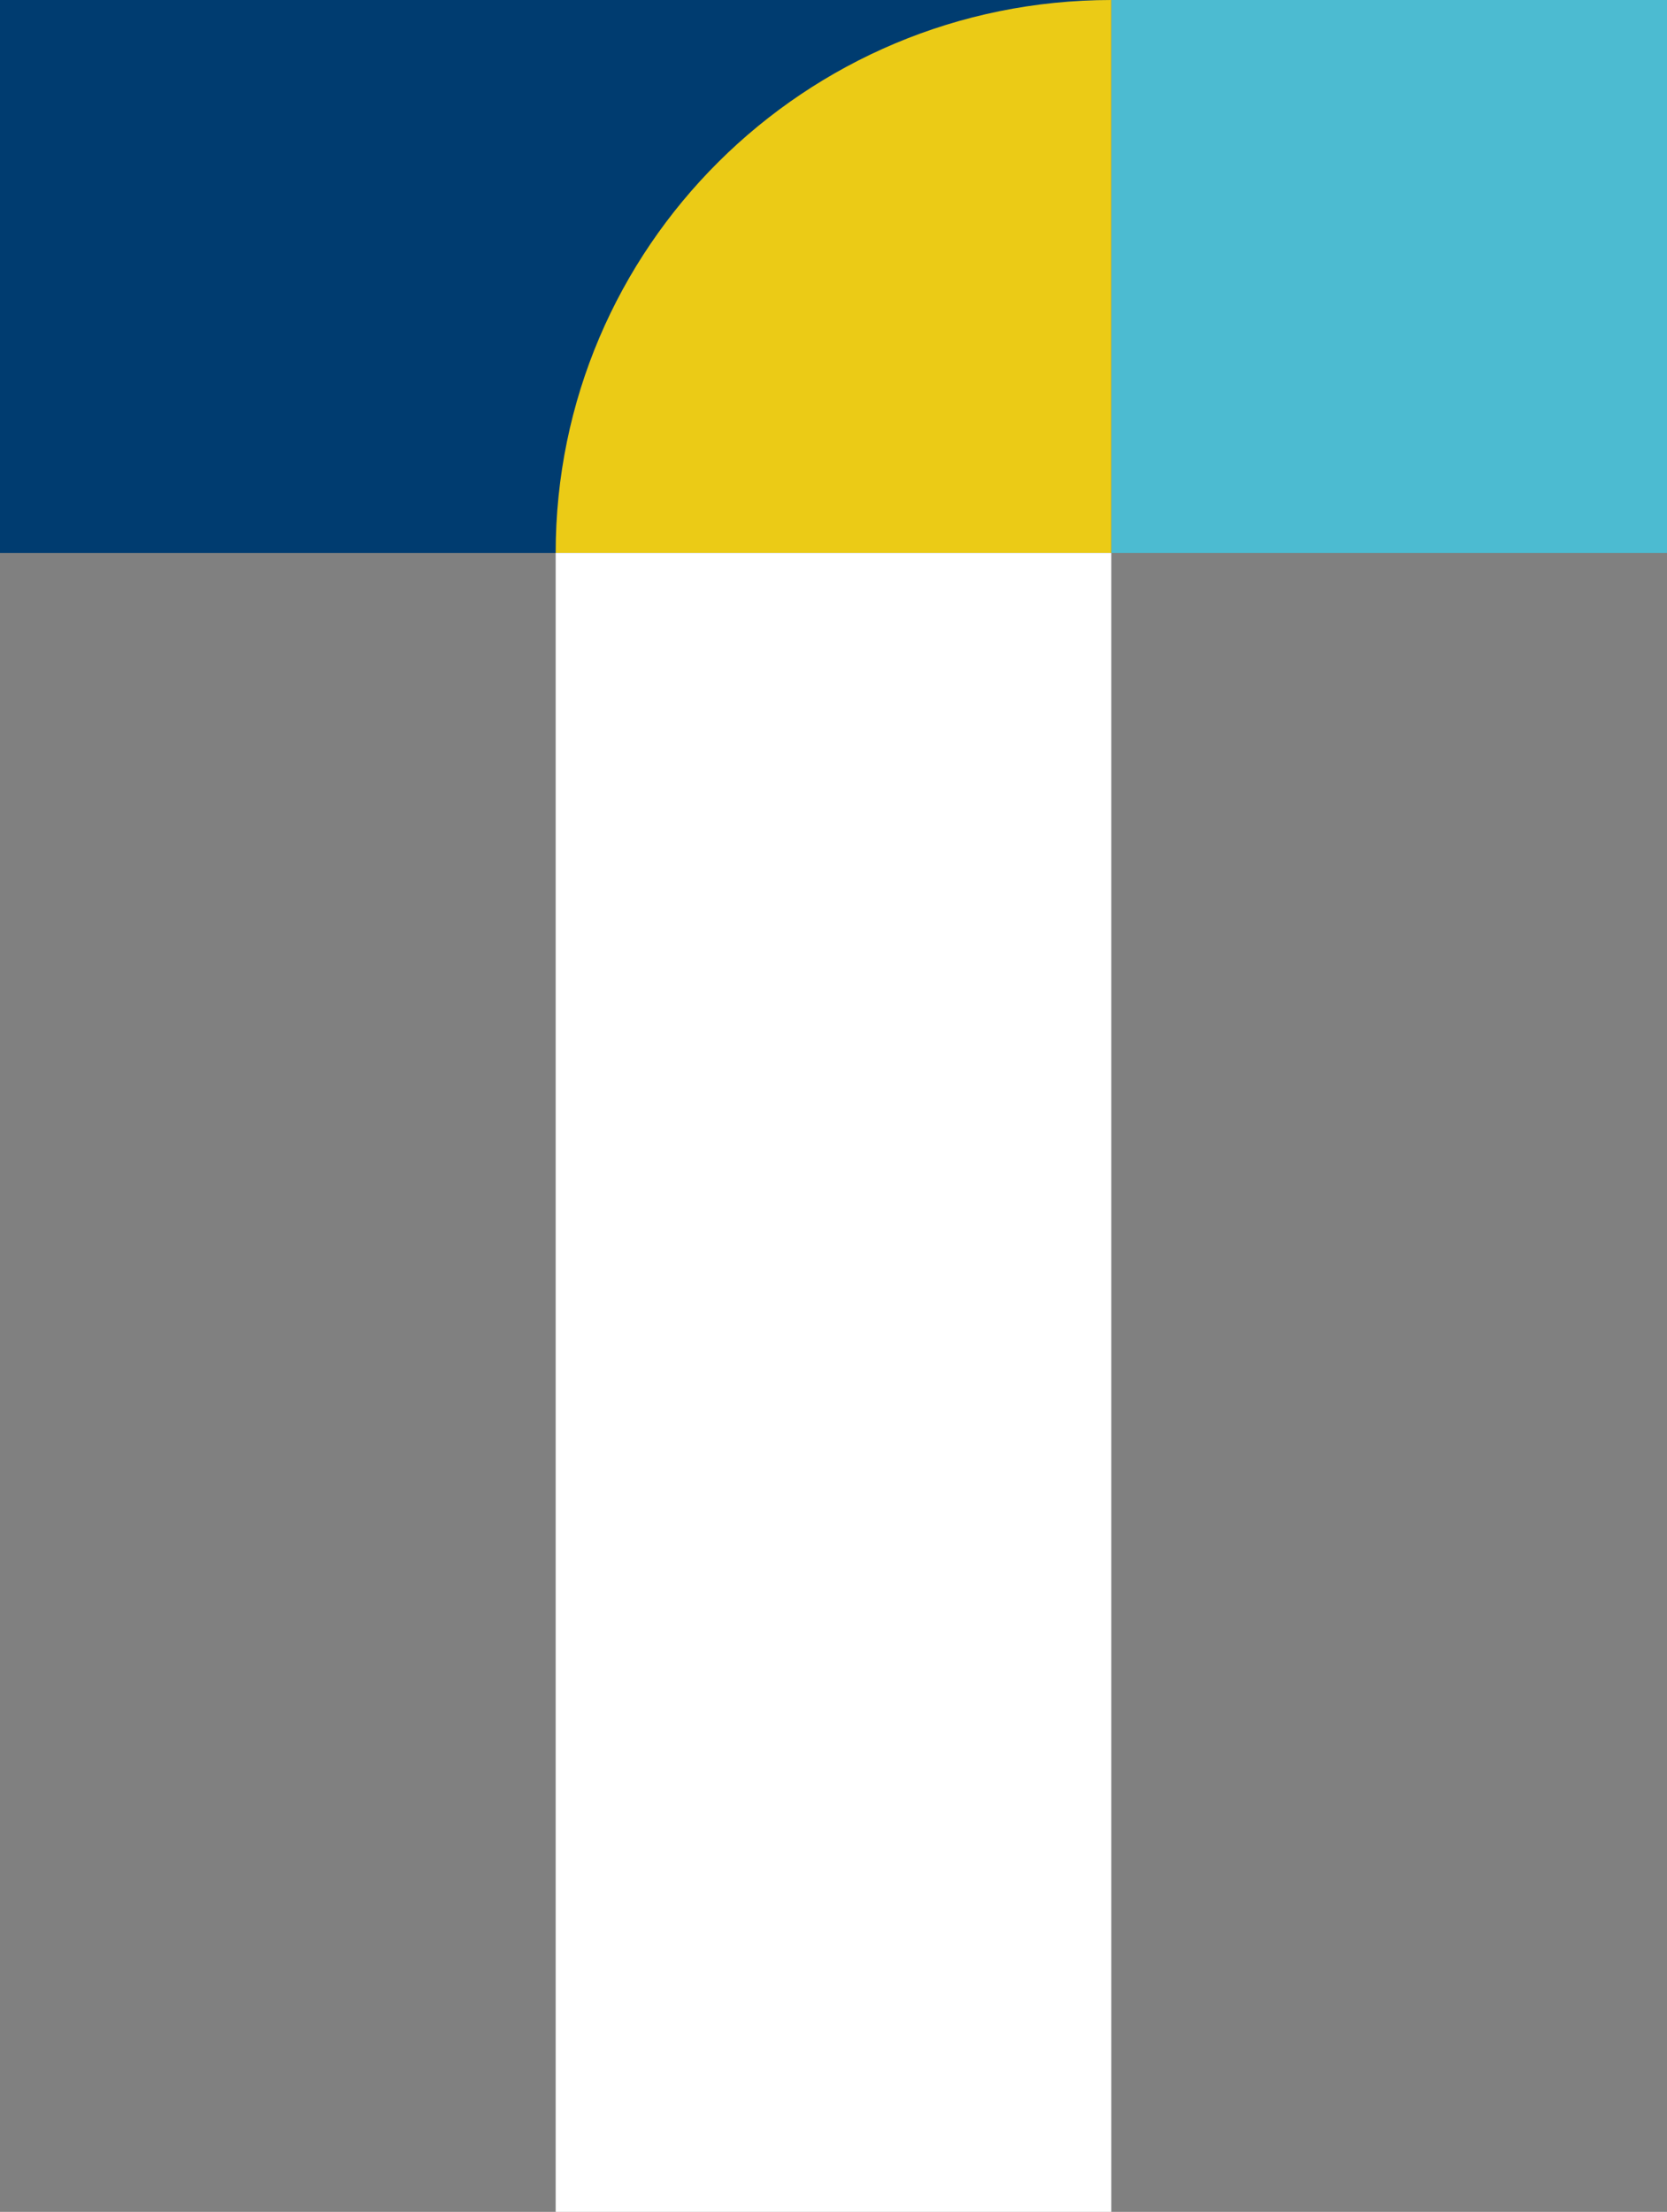 <svg width="101" height="134" viewBox="0 0 101 134" fill="none" xmlns="http://www.w3.org/2000/svg">
  <rect x="0" y="0" width="101" height="134" fill="#808080" stroke="none"/>
  <path d="M0 0V33.5H33.667H67.333V0H0Z" fill="#003C70"/>
  <path d="M101 0H67.333V33.5H101V0Z" fill="#4CBBD1"/>
  <path d="M33.667 33.5H67.333V0C48.739 0 33.667 14.998 33.667 33.5Z" fill="#EBCB16"/>
  <path d="M67.333 33.5H33.667L33.667 134H67.333L67.333 33.5Z" fill="white"/>
</svg>
